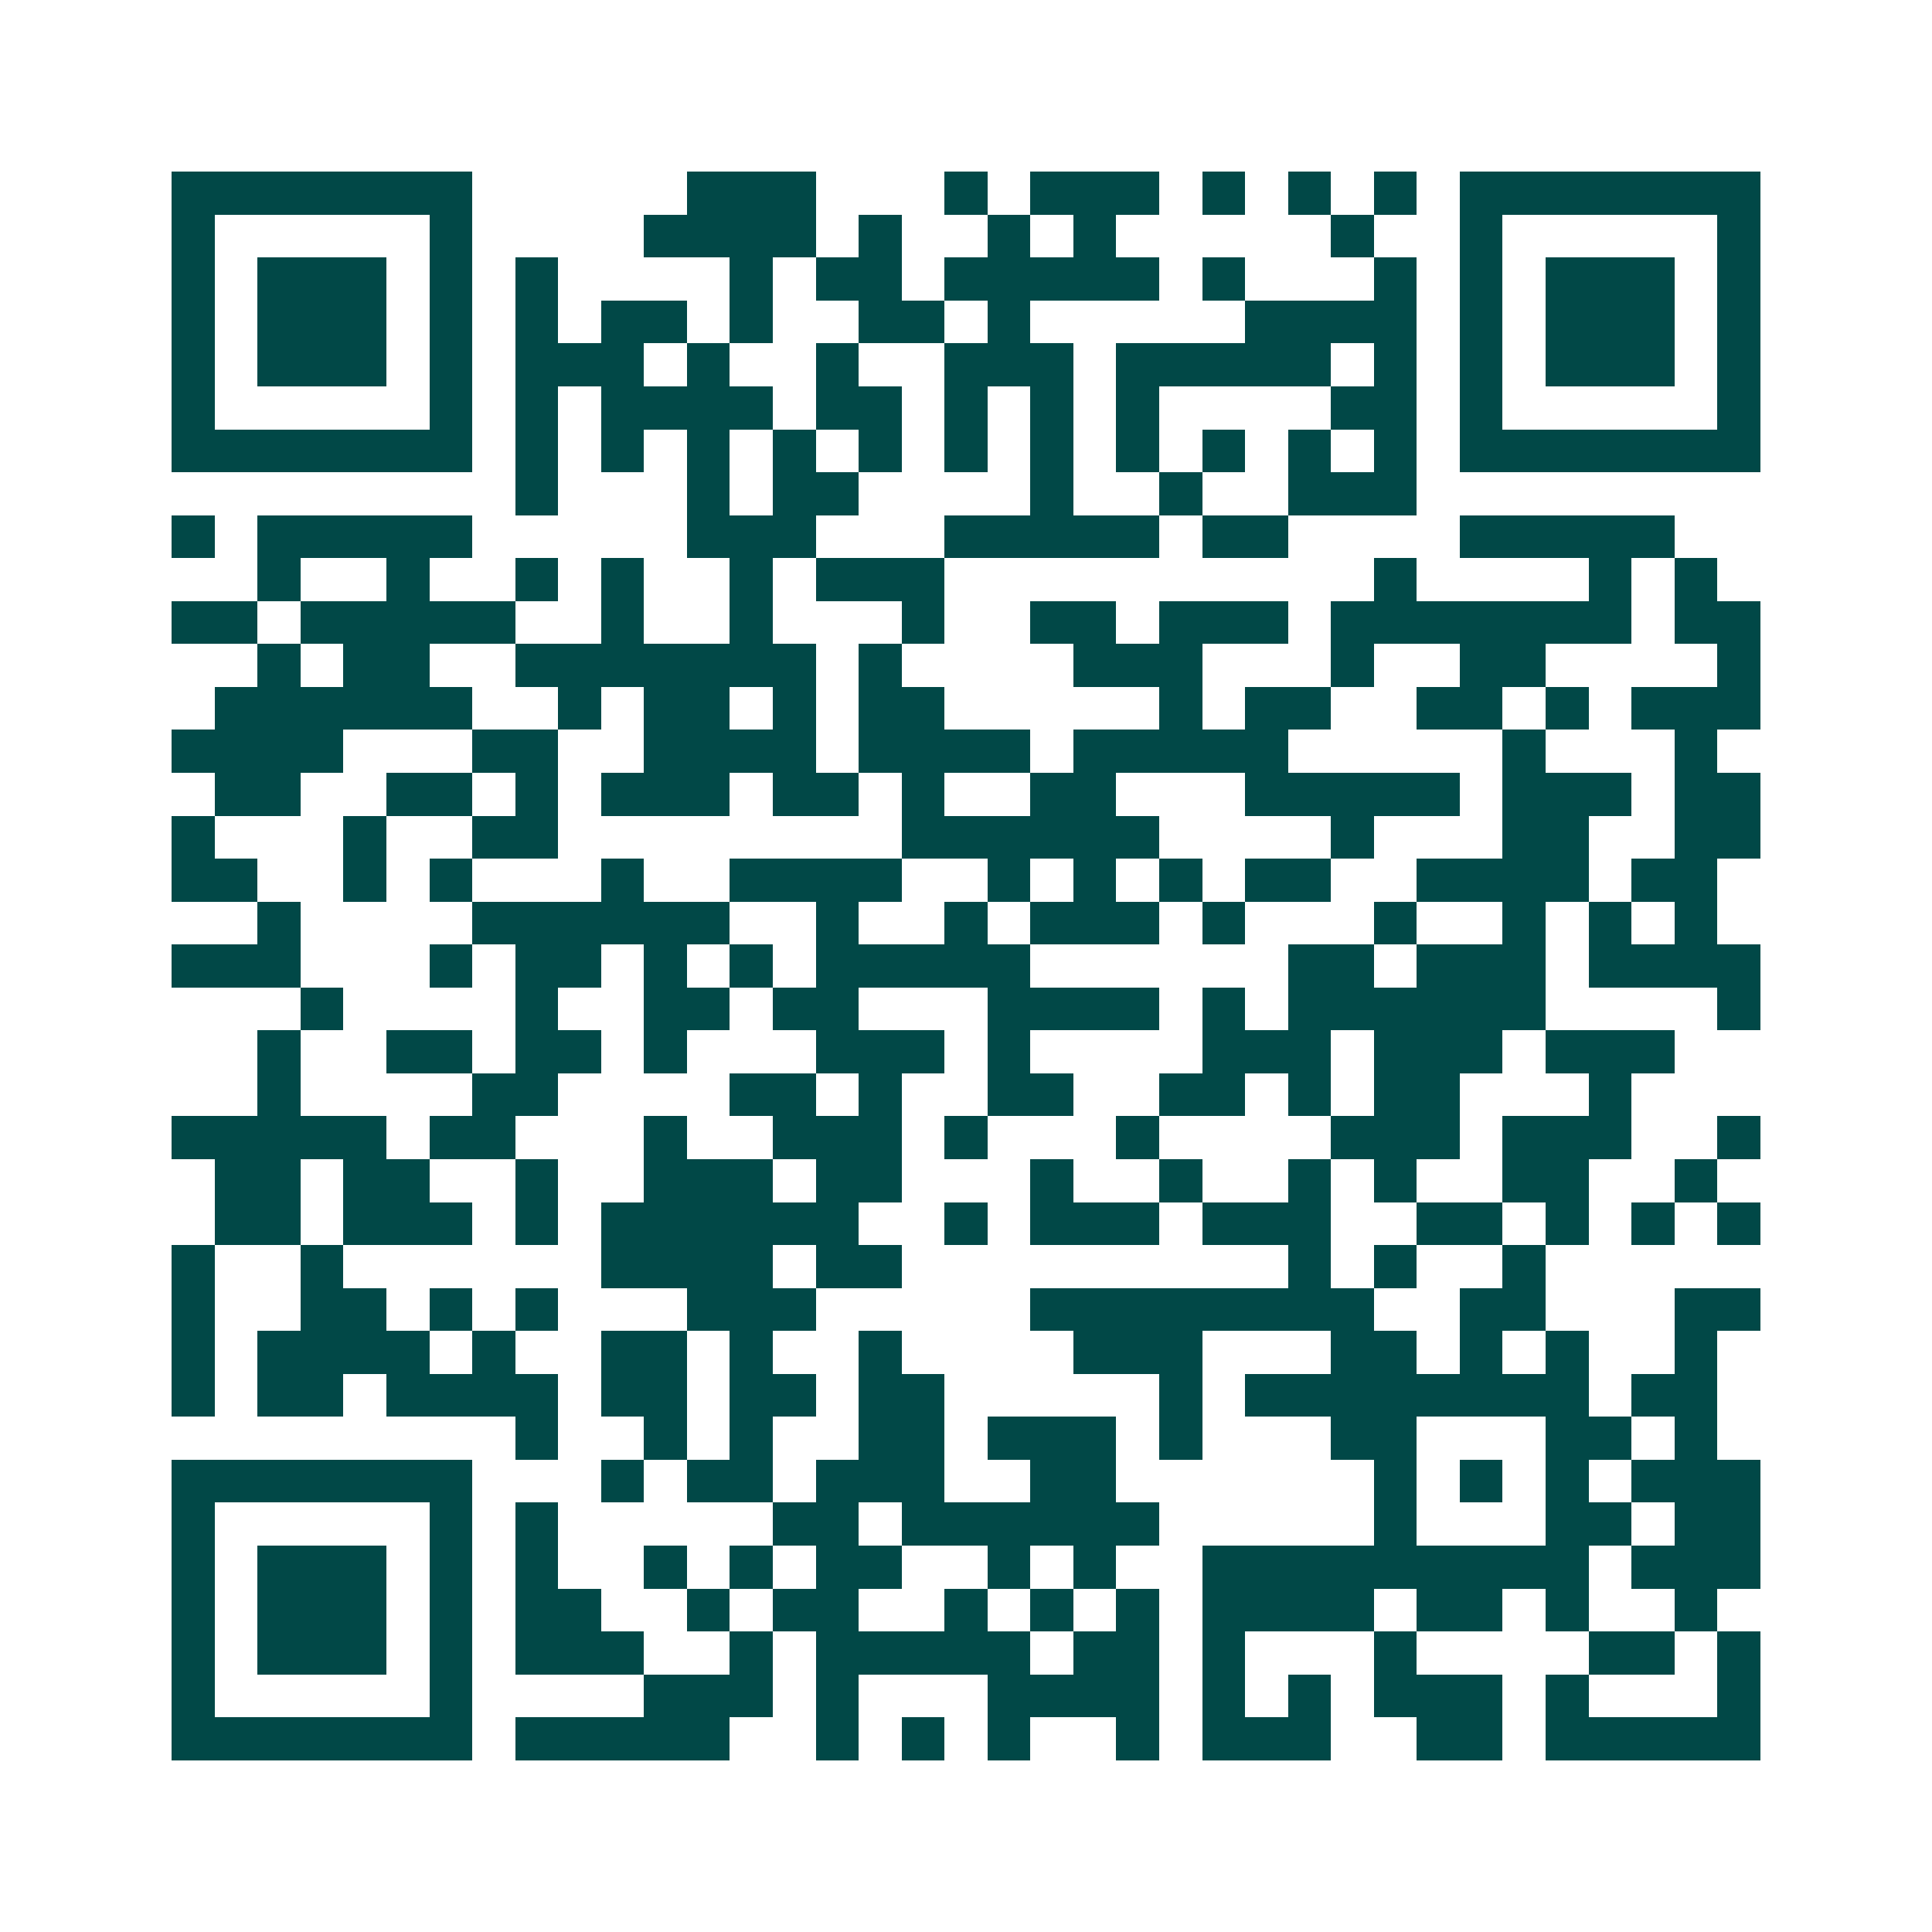<svg xmlns="http://www.w3.org/2000/svg" width="200" height="200" viewBox="0 0 45 45" shape-rendering="crispEdges"><path fill="#ffffff" d="M0 0h45v45H0z"/><path stroke="#014847" d="M4 4.5h7m5 0h3m3 0h1m1 0h3m1 0h1m1 0h1m1 0h1m1 0h7M4 5.5h1m5 0h1m4 0h4m1 0h1m2 0h1m1 0h1m5 0h1m2 0h1m5 0h1M4 6.5h1m1 0h3m1 0h1m1 0h1m4 0h1m1 0h2m1 0h5m1 0h1m3 0h1m1 0h1m1 0h3m1 0h1M4 7.5h1m1 0h3m1 0h1m1 0h1m1 0h2m1 0h1m2 0h2m1 0h1m5 0h4m1 0h1m1 0h3m1 0h1M4 8.5h1m1 0h3m1 0h1m1 0h3m1 0h1m2 0h1m2 0h3m1 0h5m1 0h1m1 0h1m1 0h3m1 0h1M4 9.5h1m5 0h1m1 0h1m1 0h4m1 0h2m1 0h1m1 0h1m1 0h1m4 0h2m1 0h1m5 0h1M4 10.5h7m1 0h1m1 0h1m1 0h1m1 0h1m1 0h1m1 0h1m1 0h1m1 0h1m1 0h1m1 0h1m1 0h1m1 0h7M12 11.5h1m3 0h1m1 0h2m4 0h1m2 0h1m2 0h3M4 12.5h1m1 0h5m5 0h3m3 0h5m1 0h2m4 0h5M6 13.5h1m2 0h1m2 0h1m1 0h1m2 0h1m1 0h3m10 0h1m4 0h1m1 0h1M4 14.5h2m1 0h5m2 0h1m2 0h1m3 0h1m2 0h2m1 0h3m1 0h7m1 0h2M6 15.5h1m1 0h2m2 0h7m1 0h1m4 0h3m3 0h1m2 0h2m4 0h1M5 16.5h6m2 0h1m1 0h2m1 0h1m1 0h2m5 0h1m1 0h2m2 0h2m1 0h1m1 0h3M4 17.5h4m3 0h2m2 0h4m1 0h4m1 0h5m5 0h1m3 0h1M5 18.5h2m2 0h2m1 0h1m1 0h3m1 0h2m1 0h1m2 0h2m3 0h5m1 0h3m1 0h2M4 19.5h1m3 0h1m2 0h2m8 0h6m4 0h1m3 0h2m2 0h2M4 20.5h2m2 0h1m1 0h1m3 0h1m2 0h4m2 0h1m1 0h1m1 0h1m1 0h2m2 0h4m1 0h2M6 21.5h1m4 0h6m2 0h1m2 0h1m1 0h3m1 0h1m3 0h1m2 0h1m1 0h1m1 0h1M4 22.5h3m3 0h1m1 0h2m1 0h1m1 0h1m1 0h5m6 0h2m1 0h3m1 0h4M7 23.5h1m4 0h1m2 0h2m1 0h2m3 0h4m1 0h1m1 0h6m4 0h1M6 24.5h1m2 0h2m1 0h2m1 0h1m3 0h3m1 0h1m4 0h3m1 0h3m1 0h3M6 25.5h1m4 0h2m4 0h2m1 0h1m2 0h2m2 0h2m1 0h1m1 0h2m3 0h1M4 26.5h5m1 0h2m3 0h1m2 0h3m1 0h1m3 0h1m4 0h3m1 0h3m2 0h1M5 27.5h2m1 0h2m2 0h1m2 0h3m1 0h2m3 0h1m2 0h1m2 0h1m1 0h1m2 0h2m2 0h1M5 28.5h2m1 0h3m1 0h1m1 0h6m2 0h1m1 0h3m1 0h3m2 0h2m1 0h1m1 0h1m1 0h1M4 29.5h1m2 0h1m6 0h4m1 0h2m9 0h1m1 0h1m2 0h1M4 30.5h1m2 0h2m1 0h1m1 0h1m3 0h3m5 0h8m2 0h2m3 0h2M4 31.5h1m1 0h4m1 0h1m2 0h2m1 0h1m2 0h1m4 0h3m3 0h2m1 0h1m1 0h1m2 0h1M4 32.5h1m1 0h2m1 0h4m1 0h2m1 0h2m1 0h2m5 0h1m1 0h8m1 0h2M12 33.5h1m2 0h1m1 0h1m2 0h2m1 0h3m1 0h1m3 0h2m3 0h2m1 0h1M4 34.5h7m3 0h1m1 0h2m1 0h3m2 0h2m6 0h1m1 0h1m1 0h1m1 0h3M4 35.5h1m5 0h1m1 0h1m5 0h2m1 0h6m5 0h1m3 0h2m1 0h2M4 36.5h1m1 0h3m1 0h1m1 0h1m2 0h1m1 0h1m1 0h2m2 0h1m1 0h1m2 0h9m1 0h3M4 37.5h1m1 0h3m1 0h1m1 0h2m2 0h1m1 0h2m2 0h1m1 0h1m1 0h1m1 0h4m1 0h2m1 0h1m2 0h1M4 38.5h1m1 0h3m1 0h1m1 0h3m2 0h1m1 0h5m1 0h2m1 0h1m3 0h1m4 0h2m1 0h1M4 39.5h1m5 0h1m4 0h3m1 0h1m3 0h4m1 0h1m1 0h1m1 0h3m1 0h1m3 0h1M4 40.5h7m1 0h5m2 0h1m1 0h1m1 0h1m2 0h1m1 0h3m2 0h2m1 0h5"/></svg>
